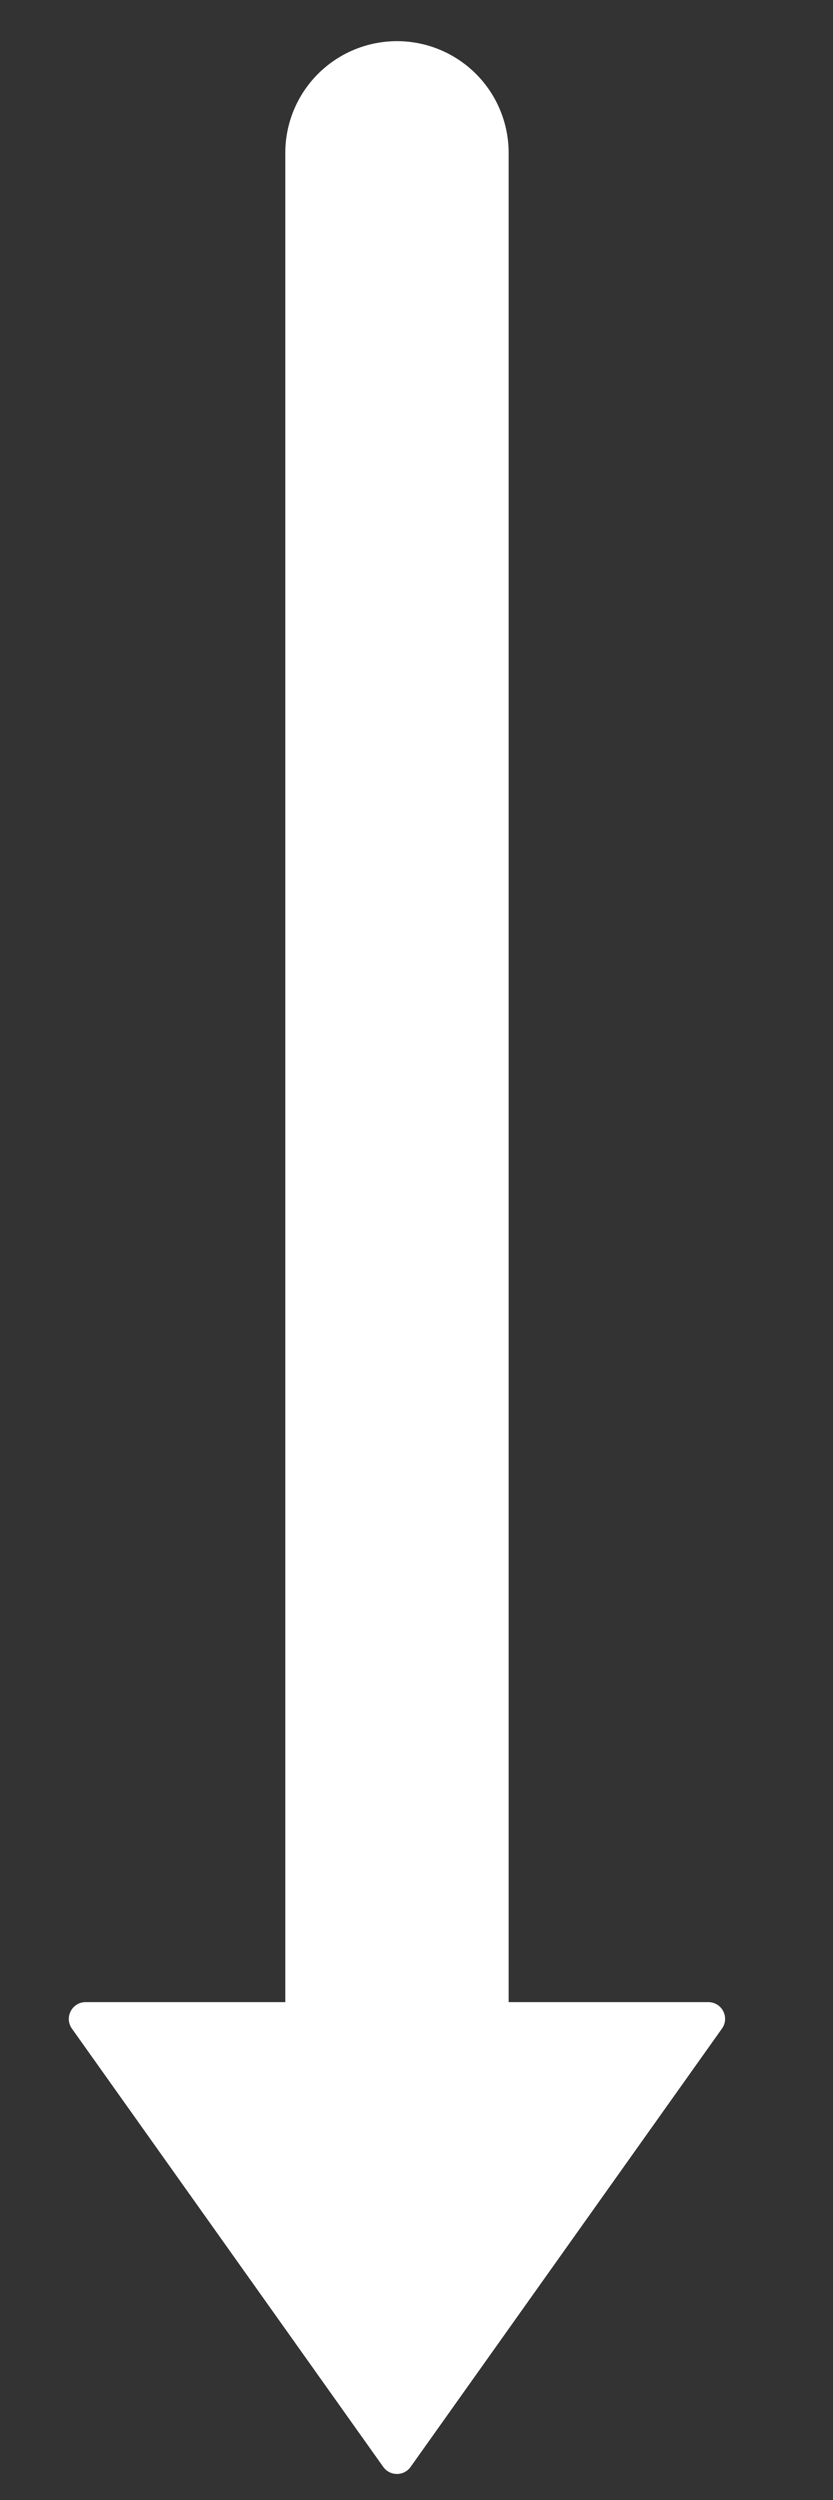 <?xml version="1.0" encoding="UTF-8"?> <svg xmlns="http://www.w3.org/2000/svg" width="9" height="27" viewBox="0 0 9 27" fill="none"><rect x="0" y="0" width="9" height="27" fill="#333333" stroke="none"/><path d="M4.289 1.651L4.289 22.025" stroke="white" stroke-width="2.413" stroke-linecap="round"></path><path d="M4.436 26.643C4.364 26.744 4.214 26.744 4.141 26.643L0.777 21.909C0.692 21.789 0.778 21.623 0.925 21.623L7.653 21.623C7.8 21.623 7.886 21.789 7.8 21.909L4.436 26.643Z" fill="white"></path></svg> 